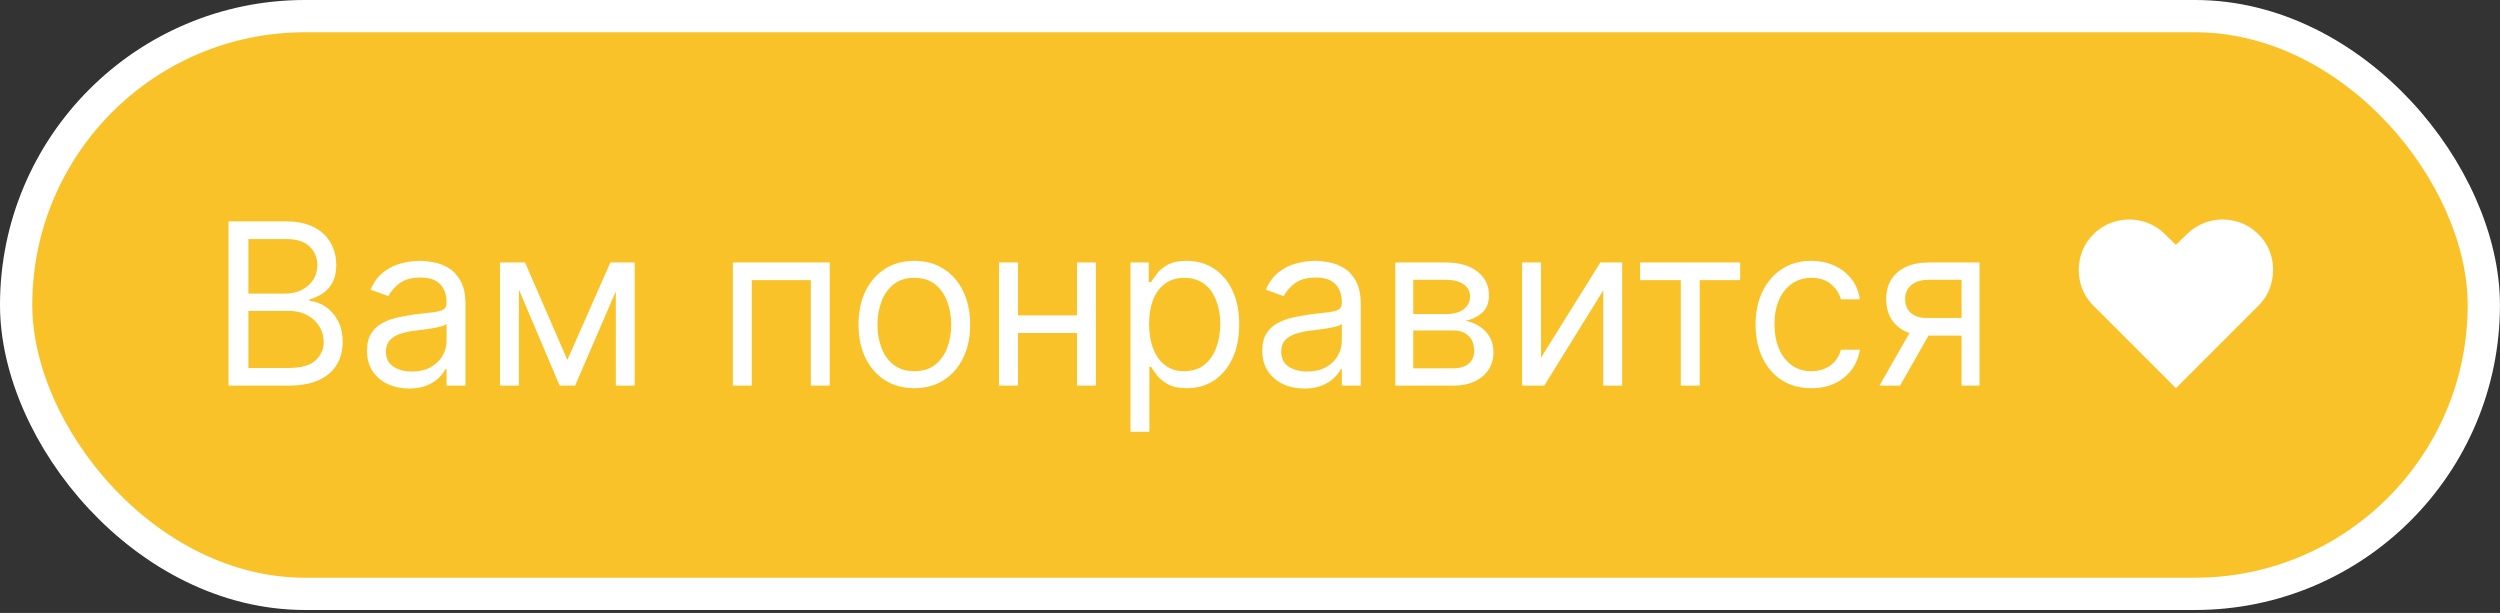 <?xml version="1.0" encoding="UTF-8"?> <svg xmlns="http://www.w3.org/2000/svg" width="155" height="38" viewBox="0 0 155 38" fill="none"><rect x="0" y="0" width="155" height="38" fill="#333333" stroke="none"/><rect x="1" y="1" width="152.997" height="35.819" rx="17.91" fill="#FAC229"></rect><rect x="1" y="1" width="152.997" height="35.819" rx="17.91" stroke="white" stroke-width="2"></rect><path d="M14.166 23.909V13.727H17.725C18.435 13.727 19.02 13.85 19.48 14.095C19.941 14.337 20.284 14.664 20.509 15.075C20.735 15.482 20.848 15.935 20.848 16.432C20.848 16.869 20.77 17.231 20.614 17.516C20.461 17.801 20.259 18.026 20.007 18.192C19.759 18.358 19.489 18.48 19.197 18.56V18.659C19.509 18.679 19.822 18.788 20.137 18.987C20.451 19.186 20.715 19.471 20.927 19.842C21.139 20.214 21.245 20.668 21.245 21.205C21.245 21.715 21.129 22.174 20.897 22.582C20.665 22.989 20.299 23.313 19.799 23.551C19.298 23.79 18.647 23.909 17.845 23.909H14.166ZM15.399 22.815H17.845C18.65 22.815 19.222 22.66 19.56 22.348C19.901 22.033 20.072 21.652 20.072 21.205C20.072 20.86 19.984 20.542 19.808 20.25C19.633 19.955 19.383 19.72 19.058 19.544C18.733 19.365 18.349 19.276 17.904 19.276H15.399V22.815ZM15.399 18.202H17.686C18.057 18.202 18.392 18.129 18.69 17.983C18.991 17.837 19.23 17.632 19.406 17.367C19.585 17.101 19.674 16.79 19.674 16.432C19.674 15.985 19.518 15.605 19.207 15.293C18.895 14.979 18.401 14.821 17.725 14.821H15.399V18.202ZM25.359 24.088C24.875 24.088 24.436 23.997 24.042 23.815C23.647 23.629 23.334 23.362 23.102 23.014C22.87 22.663 22.754 22.239 22.754 21.742C22.754 21.304 22.84 20.949 23.013 20.678C23.185 20.403 23.415 20.187 23.704 20.031C23.992 19.876 24.31 19.76 24.658 19.683C25.01 19.604 25.363 19.541 25.717 19.494C26.181 19.435 26.557 19.39 26.846 19.36C27.137 19.327 27.349 19.272 27.482 19.196C27.618 19.12 27.686 18.987 27.686 18.798V18.759C27.686 18.268 27.552 17.887 27.283 17.615C27.018 17.343 26.615 17.207 26.075 17.207C25.515 17.207 25.076 17.33 24.758 17.575C24.439 17.821 24.216 18.082 24.087 18.361L22.973 17.963C23.172 17.499 23.437 17.138 23.768 16.879C24.103 16.617 24.468 16.435 24.862 16.332C25.26 16.226 25.651 16.173 26.035 16.173C26.281 16.173 26.562 16.203 26.881 16.263C27.202 16.319 27.512 16.437 27.81 16.616C28.112 16.795 28.362 17.065 28.561 17.426C28.76 17.788 28.859 18.271 28.859 18.878V23.909H27.686V22.875H27.626C27.547 23.041 27.414 23.218 27.229 23.407C27.043 23.596 26.796 23.757 26.488 23.889C26.18 24.022 25.803 24.088 25.359 24.088ZM25.538 23.034C26.002 23.034 26.393 22.943 26.712 22.761C27.033 22.578 27.275 22.343 27.437 22.055C27.603 21.766 27.686 21.463 27.686 21.145V20.071C27.636 20.131 27.527 20.186 27.358 20.235C27.192 20.282 27 20.323 26.781 20.36C26.566 20.393 26.355 20.422 26.15 20.449C25.948 20.472 25.784 20.492 25.657 20.509C25.353 20.548 25.068 20.613 24.802 20.703C24.541 20.789 24.328 20.92 24.166 21.095C24.007 21.268 23.927 21.503 23.927 21.801C23.927 22.209 24.078 22.517 24.38 22.726C24.685 22.931 25.071 23.034 25.538 23.034ZM35.177 22.318L37.842 16.273H38.955L35.654 23.909H34.7L31.458 16.273H32.552L35.177 22.318ZM32.174 16.273V23.909H31.001V16.273H32.174ZM38.18 23.909V16.273H39.353V23.909H38.18ZM45.438 23.909V16.273H51.444V23.909H50.271V17.367H46.611V23.909H45.438ZM56.689 24.068C56 24.068 55.395 23.904 54.874 23.576C54.357 23.248 53.953 22.789 53.661 22.199C53.373 21.609 53.229 20.92 53.229 20.131C53.229 19.335 53.373 18.641 53.661 18.048C53.953 17.454 54.357 16.994 54.874 16.666C55.395 16.337 56 16.173 56.689 16.173C57.378 16.173 57.982 16.337 58.499 16.666C59.019 16.994 59.423 17.454 59.712 18.048C60.003 18.641 60.149 19.335 60.149 20.131C60.149 20.92 60.003 21.609 59.712 22.199C59.423 22.789 59.019 23.248 58.499 23.576C57.982 23.904 57.378 24.068 56.689 24.068ZM56.689 23.014C57.213 23.014 57.644 22.88 57.982 22.612C58.32 22.343 58.57 21.99 58.732 21.553C58.895 21.115 58.976 20.641 58.976 20.131C58.976 19.62 58.895 19.145 58.732 18.704C58.57 18.263 58.32 17.907 57.982 17.635C57.644 17.363 57.213 17.227 56.689 17.227C56.165 17.227 55.734 17.363 55.396 17.635C55.058 17.907 54.808 18.263 54.646 18.704C54.483 19.145 54.402 19.62 54.402 20.131C54.402 20.641 54.483 21.115 54.646 21.553C54.808 21.99 55.058 22.343 55.396 22.612C55.734 22.88 56.165 23.014 56.689 23.014ZM67.051 19.554V20.648H62.835V19.554H67.051ZM63.114 16.273V23.909H61.94V16.273H63.114ZM67.946 16.273V23.909H66.773V16.273H67.946ZM70.089 26.773V16.273H71.222V17.486H71.361C71.448 17.353 71.567 17.184 71.719 16.979C71.875 16.77 72.097 16.584 72.385 16.422C72.677 16.256 73.072 16.173 73.569 16.173C74.212 16.173 74.778 16.334 75.269 16.656C75.76 16.977 76.142 17.433 76.418 18.023C76.693 18.613 76.83 19.309 76.83 20.111C76.83 20.92 76.693 21.621 76.418 22.214C76.142 22.804 75.761 23.261 75.274 23.586C74.787 23.907 74.225 24.068 73.589 24.068C73.098 24.068 72.705 23.987 72.41 23.825C72.115 23.659 71.888 23.472 71.729 23.263C71.57 23.051 71.448 22.875 71.361 22.736H71.262V26.773H70.089ZM71.242 20.091C71.242 20.668 71.327 21.177 71.496 21.617C71.665 22.055 71.912 22.398 72.236 22.646C72.561 22.892 72.959 23.014 73.43 23.014C73.92 23.014 74.329 22.885 74.657 22.627C74.989 22.365 75.237 22.013 75.403 21.573C75.572 21.128 75.657 20.635 75.657 20.091C75.657 19.554 75.574 19.07 75.408 18.639C75.246 18.205 74.999 17.862 74.668 17.61C74.339 17.355 73.927 17.227 73.43 17.227C72.952 17.227 72.551 17.348 72.226 17.59C71.902 17.829 71.656 18.164 71.491 18.595C71.325 19.022 71.242 19.521 71.242 20.091ZM80.867 24.088C80.383 24.088 79.944 23.997 79.55 23.815C79.155 23.629 78.842 23.362 78.61 23.014C78.378 22.663 78.262 22.239 78.262 21.742C78.262 21.304 78.348 20.949 78.52 20.678C78.693 20.403 78.923 20.187 79.212 20.031C79.5 19.876 79.818 19.76 80.166 19.683C80.517 19.604 80.87 19.541 81.225 19.494C81.689 19.435 82.065 19.39 82.354 19.36C82.645 19.327 82.857 19.272 82.99 19.196C83.126 19.12 83.194 18.987 83.194 18.798V18.759C83.194 18.268 83.059 17.887 82.791 17.615C82.526 17.343 82.123 17.207 81.583 17.207C81.023 17.207 80.584 17.33 80.266 17.575C79.947 17.821 79.724 18.082 79.594 18.361L78.481 17.963C78.68 17.499 78.945 17.138 79.276 16.879C79.611 16.617 79.975 16.435 80.37 16.332C80.768 16.226 81.159 16.173 81.543 16.173C81.788 16.173 82.07 16.203 82.388 16.263C82.71 16.319 83.02 16.437 83.318 16.616C83.62 16.795 83.87 17.065 84.069 17.426C84.268 17.788 84.367 18.271 84.367 18.878V23.909H83.194V22.875H83.134C83.055 23.041 82.922 23.218 82.736 23.407C82.551 23.596 82.304 23.757 81.996 23.889C81.687 24.022 81.311 24.088 80.867 24.088ZM81.046 23.034C81.51 23.034 81.901 22.943 82.219 22.761C82.541 22.578 82.783 22.343 82.945 22.055C83.111 21.766 83.194 21.463 83.194 21.145V20.071C83.144 20.131 83.035 20.186 82.866 20.235C82.7 20.282 82.508 20.323 82.289 20.36C82.073 20.393 81.863 20.422 81.657 20.449C81.455 20.472 81.291 20.492 81.165 20.509C80.86 20.548 80.575 20.613 80.31 20.703C80.048 20.789 79.836 20.92 79.674 21.095C79.515 21.268 79.435 21.503 79.435 21.801C79.435 22.209 79.586 22.517 79.888 22.726C80.193 22.931 80.579 23.034 81.046 23.034ZM86.509 23.909V16.273H89.631C90.453 16.273 91.106 16.458 91.59 16.83C92.073 17.201 92.315 17.691 92.315 18.301C92.315 18.765 92.178 19.125 91.903 19.38C91.628 19.632 91.275 19.803 90.844 19.892C91.126 19.932 91.399 20.031 91.664 20.19C91.933 20.349 92.155 20.568 92.33 20.847C92.506 21.122 92.594 21.46 92.594 21.861C92.594 22.252 92.494 22.602 92.296 22.91C92.097 23.218 91.812 23.462 91.44 23.641C91.069 23.82 90.625 23.909 90.108 23.909H86.509ZM87.622 22.835H90.108C90.512 22.835 90.829 22.739 91.058 22.547C91.286 22.355 91.401 22.093 91.401 21.762C91.401 21.367 91.286 21.057 91.058 20.832C90.829 20.603 90.512 20.489 90.108 20.489H87.622V22.835ZM87.622 19.474H89.631C89.946 19.474 90.216 19.431 90.441 19.345C90.666 19.256 90.839 19.13 90.958 18.967C91.081 18.802 91.142 18.606 91.142 18.381C91.142 18.059 91.008 17.807 90.739 17.625C90.471 17.439 90.101 17.347 89.631 17.347H87.622V19.474ZM95.543 22.179L99.222 16.273H100.574V23.909H99.401V18.003L95.742 23.909H94.37V16.273H95.543V22.179ZM101.684 17.367V16.273H107.889V17.367H105.383V23.909H104.21V17.367H101.684ZM112.306 24.068C111.59 24.068 110.974 23.899 110.457 23.561C109.94 23.223 109.542 22.757 109.264 22.164C108.985 21.571 108.846 20.893 108.846 20.131C108.846 19.355 108.988 18.671 109.273 18.078C109.562 17.481 109.963 17.015 110.477 16.68C110.994 16.342 111.597 16.173 112.286 16.173C112.823 16.173 113.307 16.273 113.738 16.472C114.169 16.671 114.522 16.949 114.797 17.307C115.072 17.665 115.243 18.082 115.309 18.56H114.136C114.046 18.212 113.847 17.904 113.539 17.635C113.234 17.363 112.823 17.227 112.306 17.227C111.849 17.227 111.448 17.347 111.103 17.585C110.762 17.821 110.495 18.154 110.303 18.585C110.114 19.012 110.019 19.514 110.019 20.091C110.019 20.681 110.112 21.195 110.298 21.632C110.487 22.07 110.752 22.409 111.093 22.651C111.438 22.893 111.842 23.014 112.306 23.014C112.611 23.014 112.888 22.961 113.136 22.855C113.385 22.749 113.595 22.597 113.768 22.398C113.94 22.199 114.063 21.96 114.136 21.682H115.309C115.243 22.133 115.079 22.539 114.817 22.9C114.558 23.258 114.215 23.543 113.788 23.755C113.363 23.964 112.87 24.068 112.306 24.068ZM121.618 23.909V17.347H119.59C119.132 17.347 118.773 17.453 118.511 17.665C118.249 17.877 118.118 18.169 118.118 18.54C118.118 18.904 118.236 19.191 118.471 19.4C118.71 19.609 119.036 19.713 119.45 19.713H121.916V20.807H119.45C118.933 20.807 118.487 20.716 118.113 20.534C117.738 20.351 117.45 20.091 117.248 19.753C117.046 19.412 116.945 19.007 116.945 18.54C116.945 18.069 117.051 17.665 117.263 17.327C117.475 16.989 117.778 16.729 118.173 16.546C118.57 16.364 119.043 16.273 119.59 16.273H122.732V23.909H121.618ZM116.527 23.909L118.695 20.111H119.967L117.8 23.909H116.527ZM134.908 24.068L129.797 18.957C129.39 18.55 129.118 18.076 128.982 17.536C128.85 16.995 128.851 16.458 128.987 15.925C129.123 15.388 129.393 14.921 129.797 14.523C130.212 14.115 130.684 13.845 131.214 13.712C131.748 13.577 132.28 13.577 132.81 13.712C133.344 13.848 133.818 14.118 134.232 14.523L134.908 15.179L135.584 14.523C136.002 14.118 136.476 13.848 137.006 13.712C137.537 13.577 138.067 13.577 138.597 13.712C139.131 13.845 139.605 14.115 140.019 14.523C140.423 14.921 140.694 15.388 140.829 15.925C140.965 16.458 140.965 16.995 140.829 17.536C140.697 18.076 140.427 18.55 140.019 18.957L134.908 24.068Z" fill="white"></path></svg> 